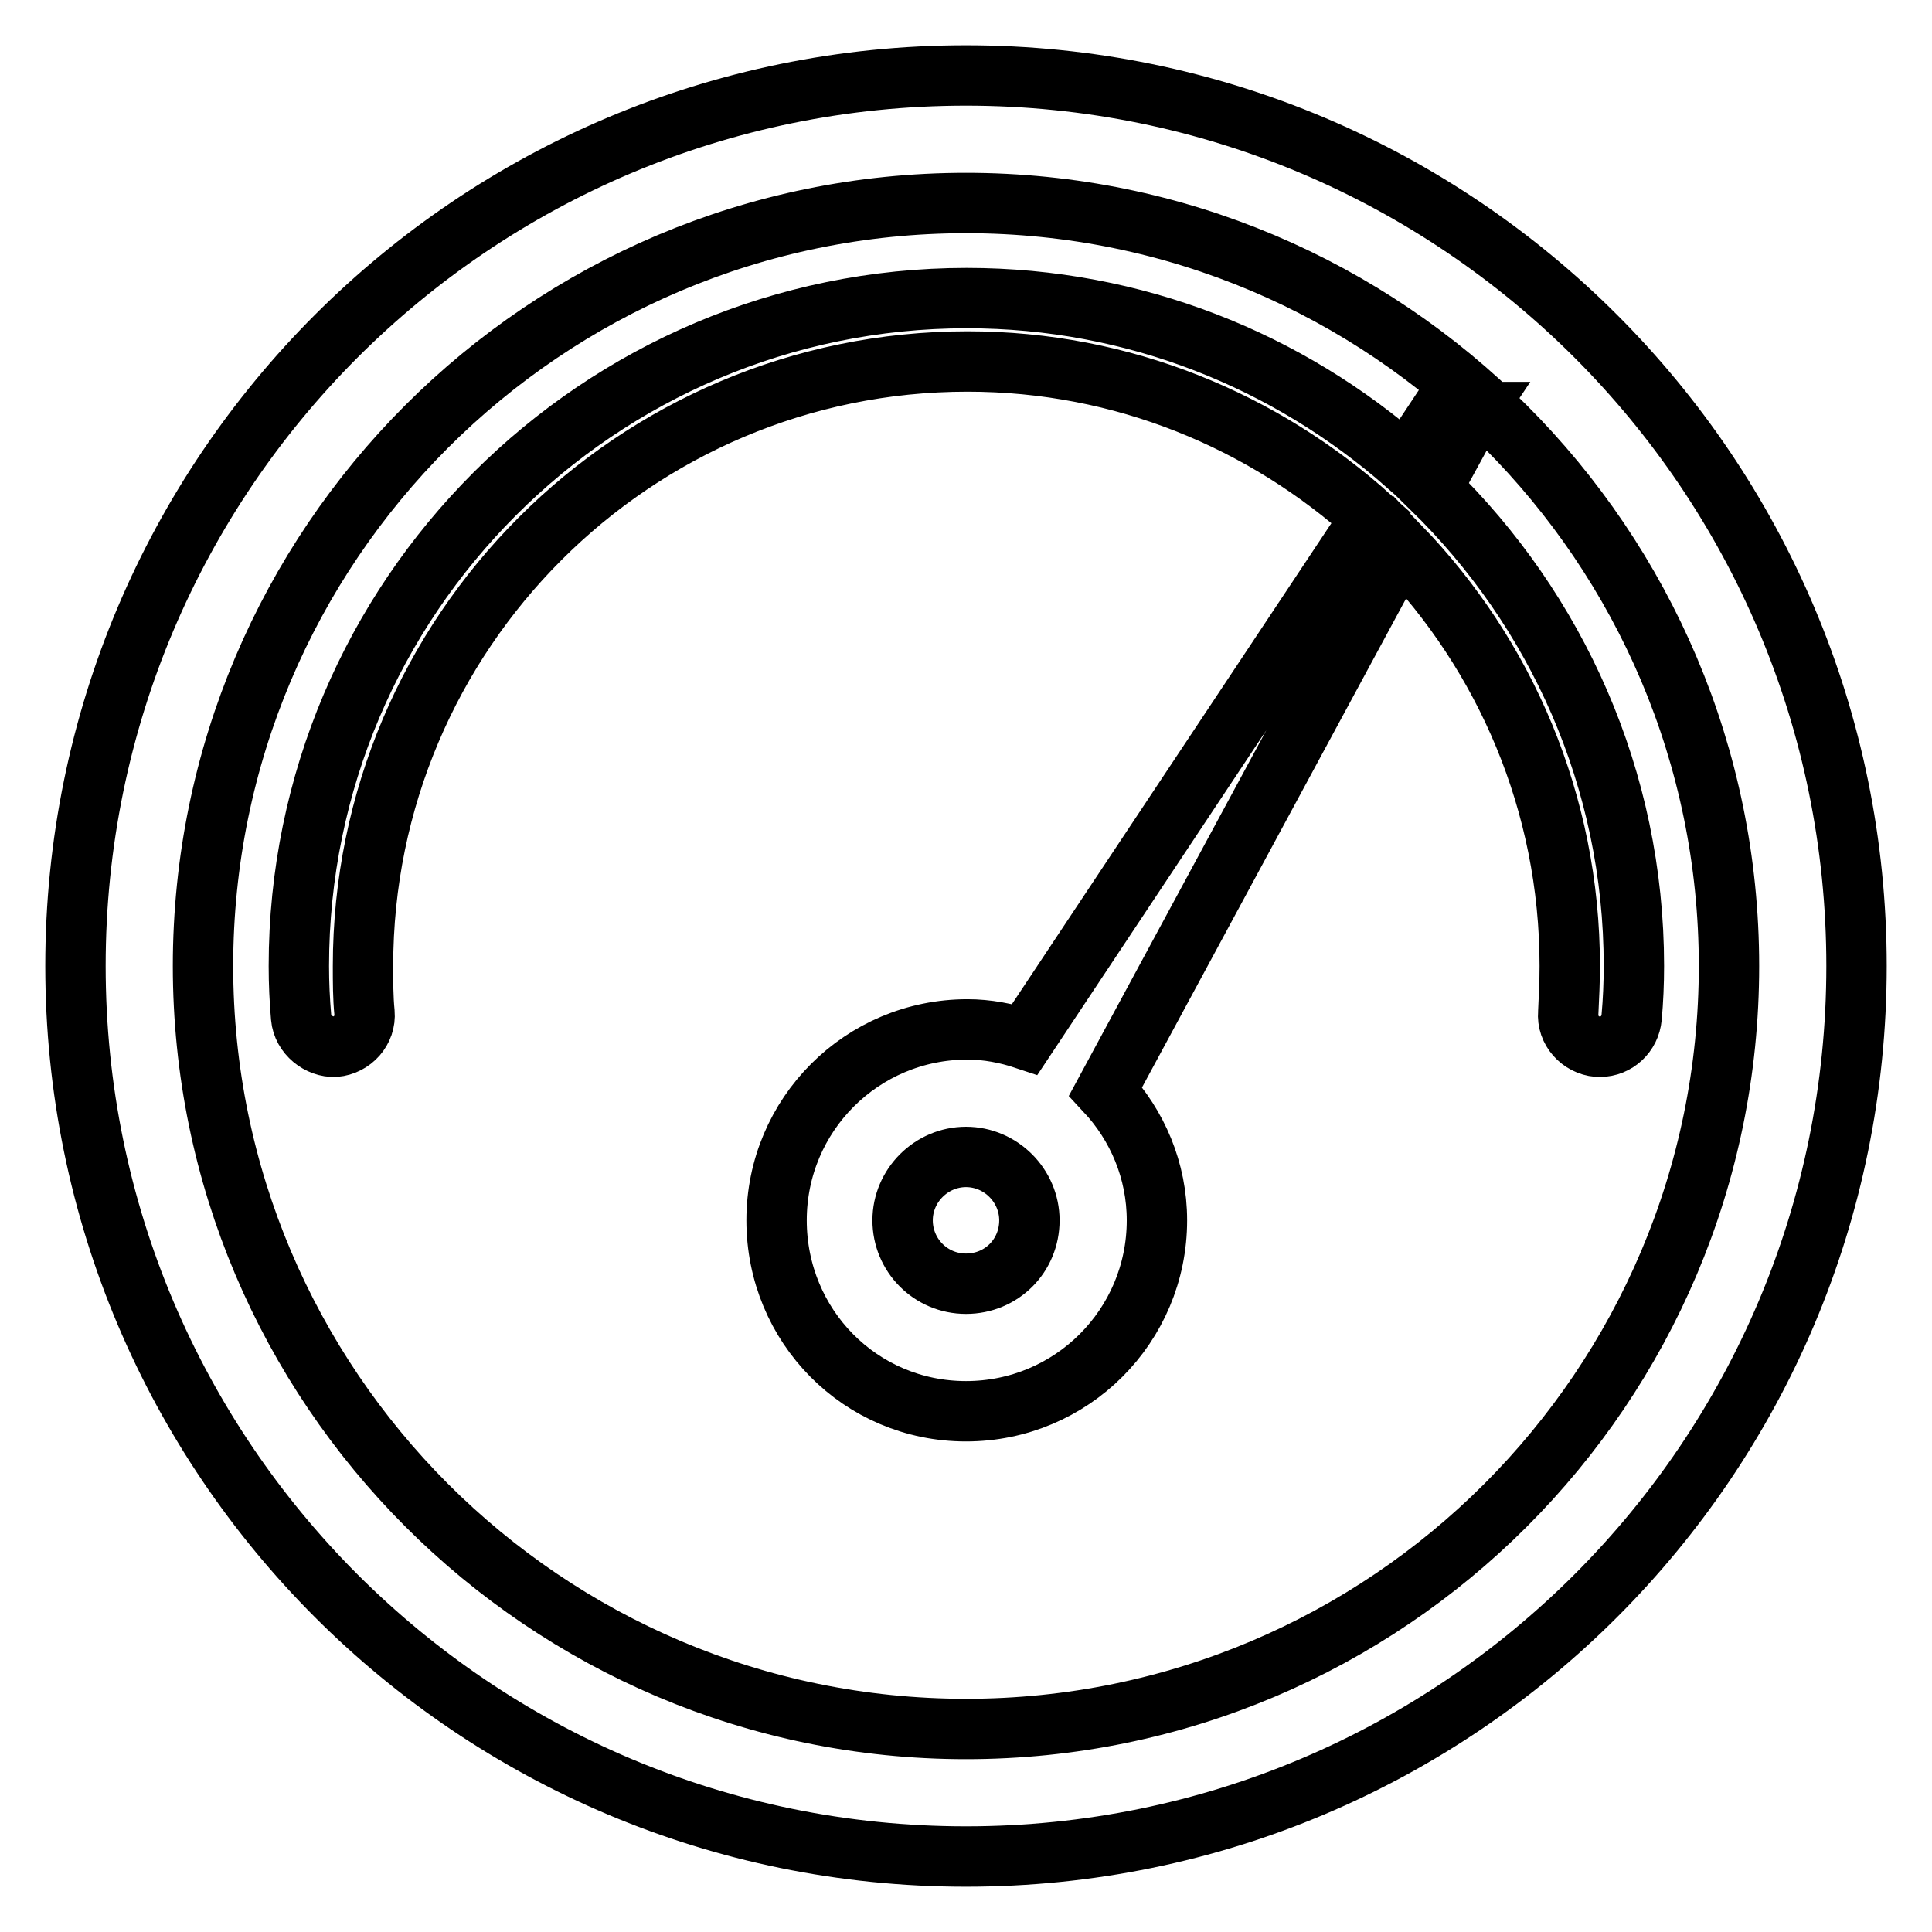 <?xml version="1.0" encoding="utf-8"?>
<!-- Svg Vector Icons : http://www.onlinewebfonts.com/icon -->
<!DOCTYPE svg PUBLIC "-//W3C//DTD SVG 1.1//EN" "http://www.w3.org/Graphics/SVG/1.1/DTD/svg11.dtd">
<svg version="1.1" xmlns="http://www.w3.org/2000/svg" xmlns:xlink="http://www.w3.org/1999/xlink" x="0px" y="0px" viewBox="0 0 256 256" enable-background="new 0 0 256 256" xml:space="preserve">
<g> <path stroke-width="8" fill-opacity="0" stroke="#000000"  d="M128,10C62.8,10,10,62.8,10,128c0,65.2,52.8,118,118,118c65.2,0,118-52.8,118-118C246,62.8,193.2,10,128,10 z M128,229.1c-55.8,0-101.1-45.4-101.1-101.1C26.9,72.2,72.2,26.9,128,26.9S229.1,72.2,229.1,128 C229.1,183.8,183.8,229.1,128,229.1z M189.7,64.7L195,55c0,0,0-0.1,0.1-0.1l0.2-0.3l-0.1,0c0-0.1,0.1-0.2,0.1-0.3 c0.1-1-0.6-2-1.6-2.1c-0.8-0.1-1.6,0.3-1.9,1l-5.5,8.3c-15.6-13.7-35.9-22-58.2-22c-48.8,0-88.5,39.7-88.5,88.5 c0,2.3,0.1,4.5,0.3,6.8c0.2,2.3,2.4,4,4.5,3.9c2.3-0.2,4.1-2.2,3.9-4.5c-0.2-2-0.2-4.1-0.2-6.2c0-44.2,35.9-80.1,80.1-80.1 c20.6,0,39.3,7.9,53.5,20.7l-45.9,69.1c-2.4-0.8-5-1.3-7.6-1.3c-14,0-25.3,11.3-25.3,25.3S114,187,128,187 c14,0,25.3-11.3,25.3-25.3c0-6.6-2.6-12.6-6.8-17.1l39-72.2c13.9,14.4,22.5,34,22.5,55.6c0,2.1-0.1,4.1-0.2,6.2 c-0.2,2.3,1.6,4.3,3.9,4.5c0.1,0,0.2,0,0.3,0c2.2,0,4-1.7,4.2-3.9c0.2-2.2,0.3-4.5,0.3-6.8C216.5,103.2,206.2,80.8,189.7,64.7z  M128,170.1c-4.7,0-8.4-3.8-8.4-8.4c0-4.6,3.8-8.4,8.4-8.4s8.4,3.8,8.4,8.4C136.4,166.4,132.7,170.1,128,170.1z"/></g>
</svg>